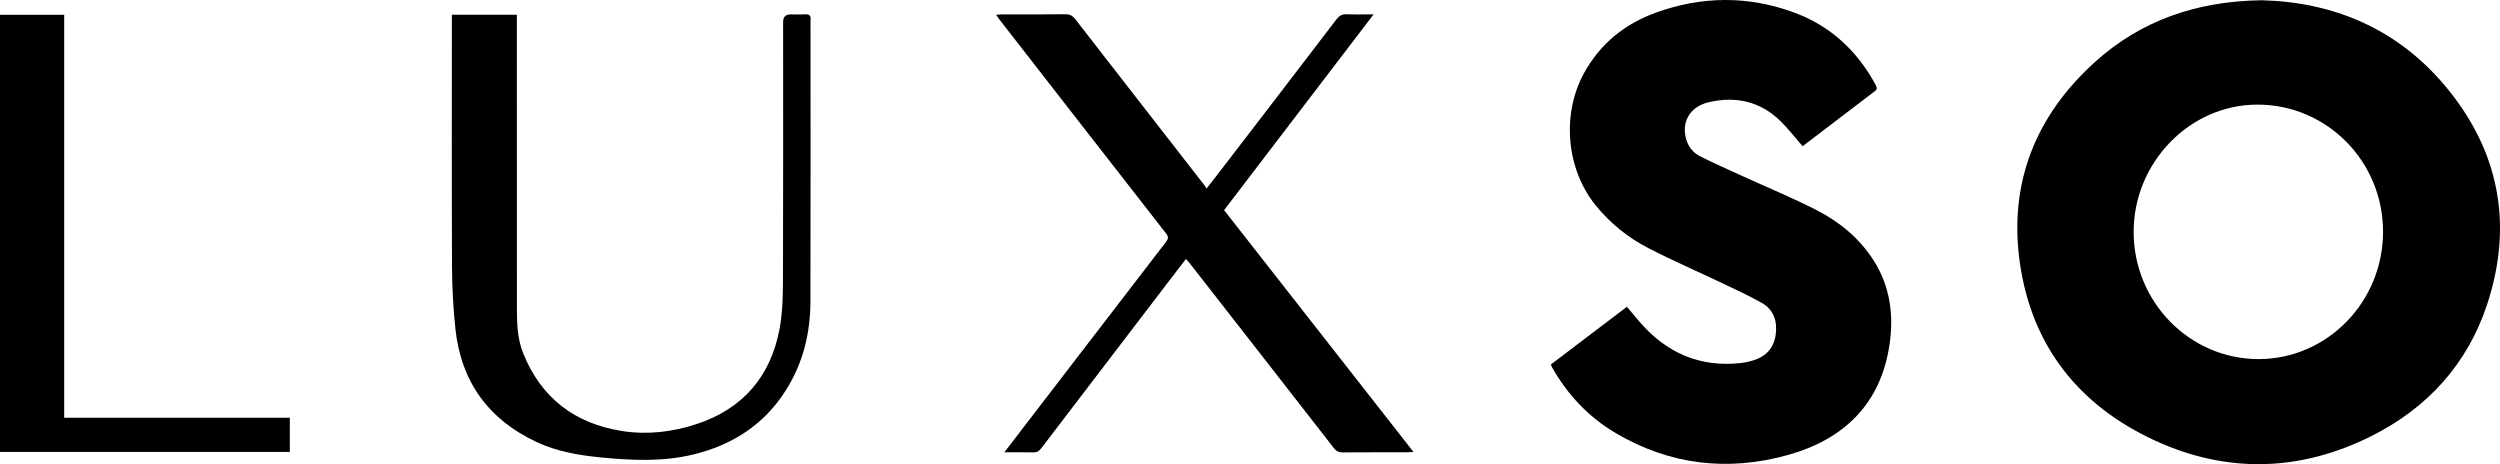 <svg xmlns="http://www.w3.org/2000/svg" id="Layer_2" data-name="Layer 2" viewBox="0 0 2232.41 414.5"><defs><style>      .cls-1 {        fill: #000;        stroke-width: 0px;      }    </style></defs><g id="Layer_1-2" data-name="Layer 1"><g><path class="cls-1" d="M2019.52.23c63.93,1.55,120.87,25.2,163.93,76.53,48.17,57.43,60.99,123.33,37.62,194.62-17.56,53.55-53.36,92.95-103.64,118.09-63.35,31.67-128.57,33.54-192.86,4.05-68.09-31.23-110.49-84.52-120.98-159.36-9.92-70.68,14.01-130.6,66.71-178.4C1911.65,18.26,1961.27,1.08,2019.52.23ZM1905.27,207.18c.09,62.65,50.12,113.49,111.64,113.47,61.08-.03,110.94-50.97,111.07-113.47.13-62.97-50.12-113.86-112.33-113.77-60.35.09-110.47,51.76-110.38,113.78Z"></path><path class="cls-1" d="M1609.68,130.57c-6.89-7.86-12.97-15.82-20.09-22.72-17.99-17.45-39.8-22.15-63.76-16.58-16.96,3.94-24.8,17.92-19.93,33.69,2.03,6.56,6.31,11.63,12.19,14.59,12.61,6.34,25.55,12.04,38.4,17.91,21.78,9.96,43.98,19.1,65.29,29.98,20.66,10.55,38.5,25.07,51.22,44.98,14.71,23.03,18.17,48.48,14.34,74.88-7.73,53.29-40.65,84.92-90.63,98.93-53.67,15.04-105.66,9.04-154.12-19.61-24.29-14.36-43.04-34.42-56.9-59-.32-.56-.45-1.22-.79-2.19,22.53-17.09,45.05-34.17,67.87-51.48,3.85,4.57,7.52,9.03,11.3,13.4,23.83,27.63,53.58,40.86,90.32,36.83,3.62-.4,7.23-1.21,10.73-2.24,11.65-3.42,18.88-11.03,20.51-23.2,1.59-11.84-1.67-22.2-12.47-28.3-11.27-6.36-23.08-11.79-34.78-17.36-22.22-10.59-44.87-20.36-66.71-31.67-18.28-9.46-34.23-22.36-47.24-38.61-25.94-32.4-29.95-81.17-9.92-117.57,14.42-26.2,36.2-43.79,63.84-53.85,41.05-14.94,82.59-15.36,123.72-.21,32.46,11.95,56.29,34.17,72.74,64.46,1.24,2.29,1.84,3.92-.75,5.88-21.5,16.27-42.9,32.67-64.37,49.05Z"></path><path class="cls-1" d="M896.85,403.89c6.6-8.61,12.43-16.23,18.28-23.84,41.98-54.66,83.94-109.34,126-163.94,2.2-2.86,2.46-4.66.12-7.65-49.79-63.77-99.46-127.63-149.15-191.48-.78-1.01-1.45-2.11-2.62-3.83,2.3-.13,3.88-.3,5.45-.3,18.83-.02,37.66.12,56.48-.12,3.99-.05,6.45,1.39,8.75,4.36,20.9,26.98,41.87,53.9,62.83,80.83,17.68,22.73,35.37,45.45,53.05,68.18.41.53.68,1.16,1.35,2.33,5.94-7.67,11.33-14.57,16.67-21.52,33.14-43.18,66.3-86.35,99.33-129.62,2.48-3.24,5.02-4.72,9.14-4.55,7.58.31,15.18.09,24.05.09-45,58.92-89.18,116.78-133.51,174.82,56.32,71.9,112.42,143.53,169.1,215.9-2.43.16-3.83.33-5.24.33-19.33.02-38.65-.07-57.98.09-3.52.03-5.7-1.06-7.89-3.88-42.82-55.06-85.76-110.03-128.68-165.01-.89-1.15-1.91-2.2-3.35-3.86-5.69,7.4-11.13,14.47-16.55,21.55-37.61,49.19-75.23,98.37-112.75,147.63-1.92,2.52-3.81,3.65-7.01,3.56-8.15-.22-16.31-.07-25.85-.07Z"></path><path class="cls-1" d="M403.49,13.14h58.04c0,2.53,0,4.8,0,7.06,0,83.93-.05,167.86.05,251.78.02,14.64-.05,29.41,5.54,43.33,16.1,40.14,46.24,62.98,88.46,69.6,22.51,3.53,45.06.85,66.62-6.28,41.25-13.64,66.03-42.58,73.94-85.06,2.72-14.6,2.97-29.81,3.03-44.74.28-76.43.13-152.87.13-229.3q0-6.67,6.81-6.68c4.17,0,8.35.26,12.49-.07,4.31-.34,5.74,1.44,5.18,5.45-.09.65-.01,1.33-.01,2,0,82.93.12,165.86-.07,248.79-.06,28.5-6.63,55.42-22.12,79.75-19.57,30.73-47.98,48.78-82.9,57.16-27.44,6.58-55.25,5.2-83,2.44-19.28-1.92-38.33-5.23-56.08-13.46-43.36-20.1-67.95-54.01-72.96-101.49-1.93-18.34-2.93-36.85-3.01-55.29-.33-72.94-.14-145.87-.14-218.81v-6.16Z"></path><path class="cls-1" d="M0,13.22h57.33v359.81h201.48v30.53H0V13.22Z"></path></g></g></svg>